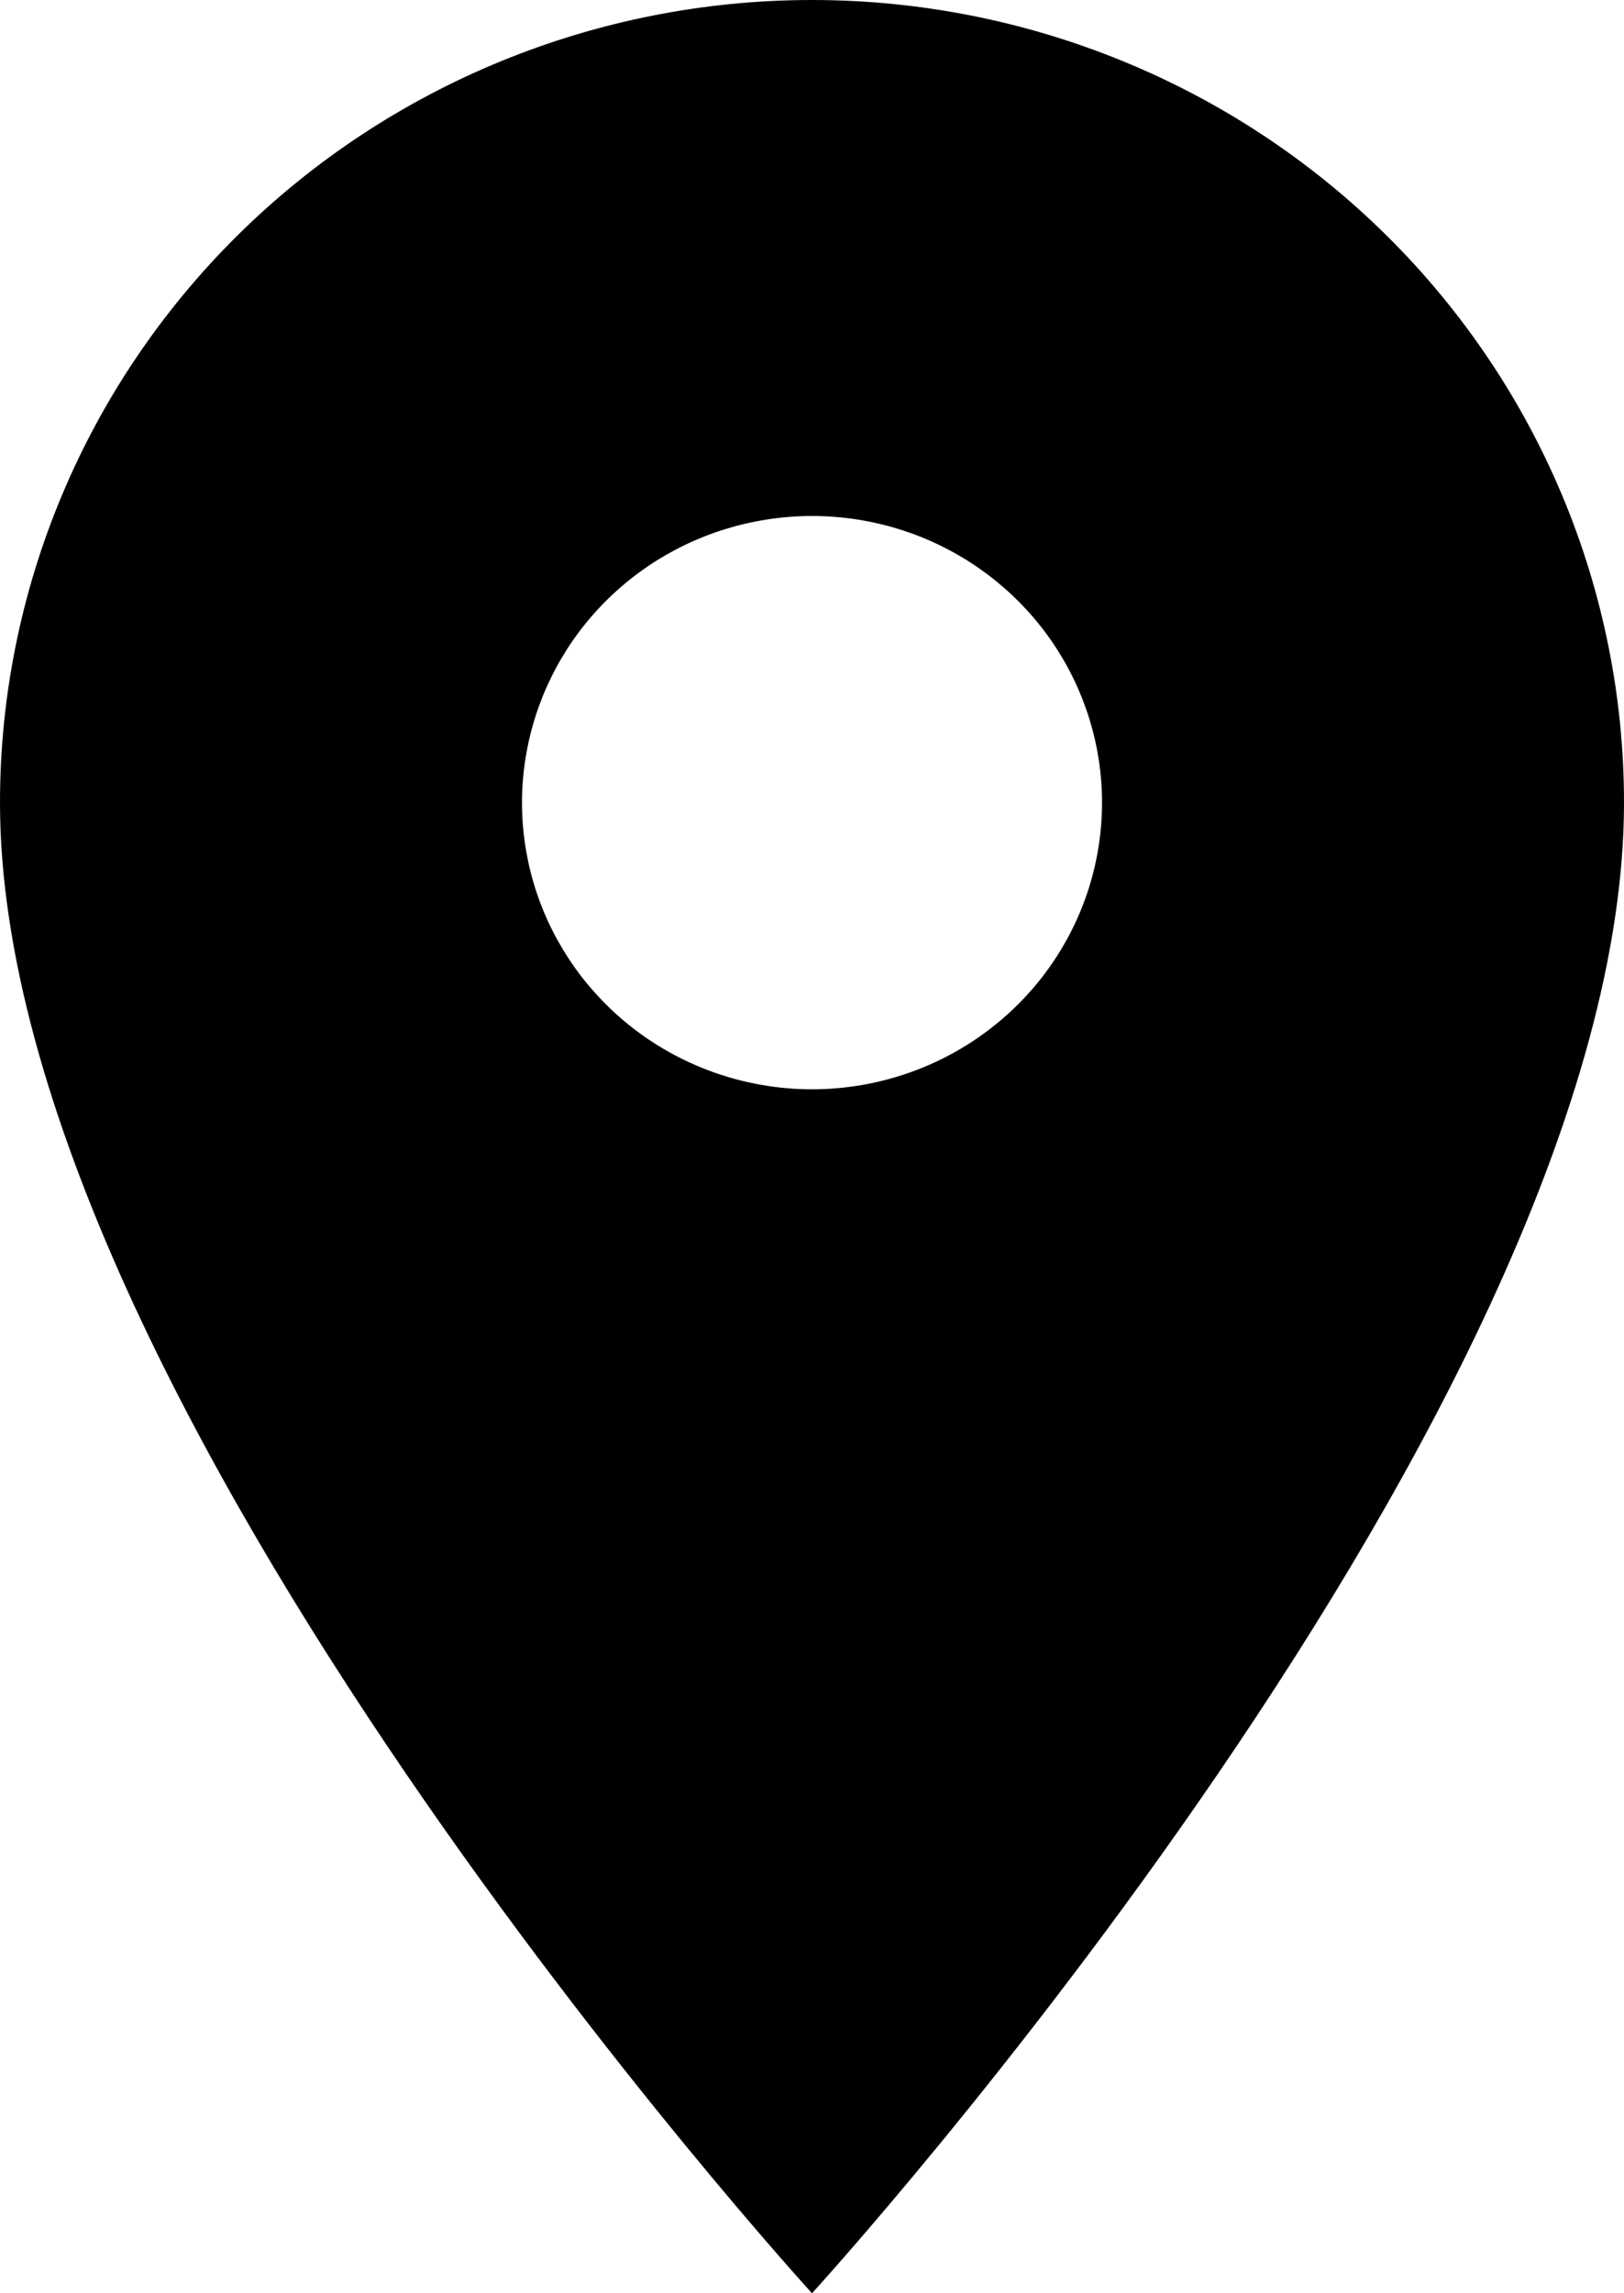 <svg width="17" height="24" viewBox="0 0 17 24" fill="none" xmlns="http://www.w3.org/2000/svg">
    <g clip-path="url(#clip0_357_35)">
    <path d="M8.5 0C6.246 0 4.084 0.885 2.49 2.46C0.896 4.036 0 6.172 0 8.4C0 14.7 8.5 24 8.5 24C8.5 24 17 14.7 17 8.4C17 6.172 16.105 4.036 14.51 2.46C12.916 0.885 10.754 0 8.5 0ZM8.5 11.4C7.9 11.4 7.313 11.224 6.813 10.894C6.314 10.565 5.925 10.096 5.695 9.548C5.466 9 5.405 8.397 5.523 7.815C5.64 7.233 5.929 6.698 6.353 6.279C6.778 5.859 7.319 5.573 7.908 5.458C8.497 5.342 9.107 5.401 9.662 5.628C10.216 5.855 10.691 6.24 11.024 6.733C11.358 7.227 11.536 7.807 11.536 8.4C11.536 9.196 11.216 9.959 10.647 10.521C10.077 11.084 9.305 11.4 8.5 11.4Z" fill="black"/>
    </g>
    <defs>
    <clipPath id="clip0_357_35">
    <rect width="17" height="24" fill="white"/>
    </clipPath>
    </defs>
    </svg>
